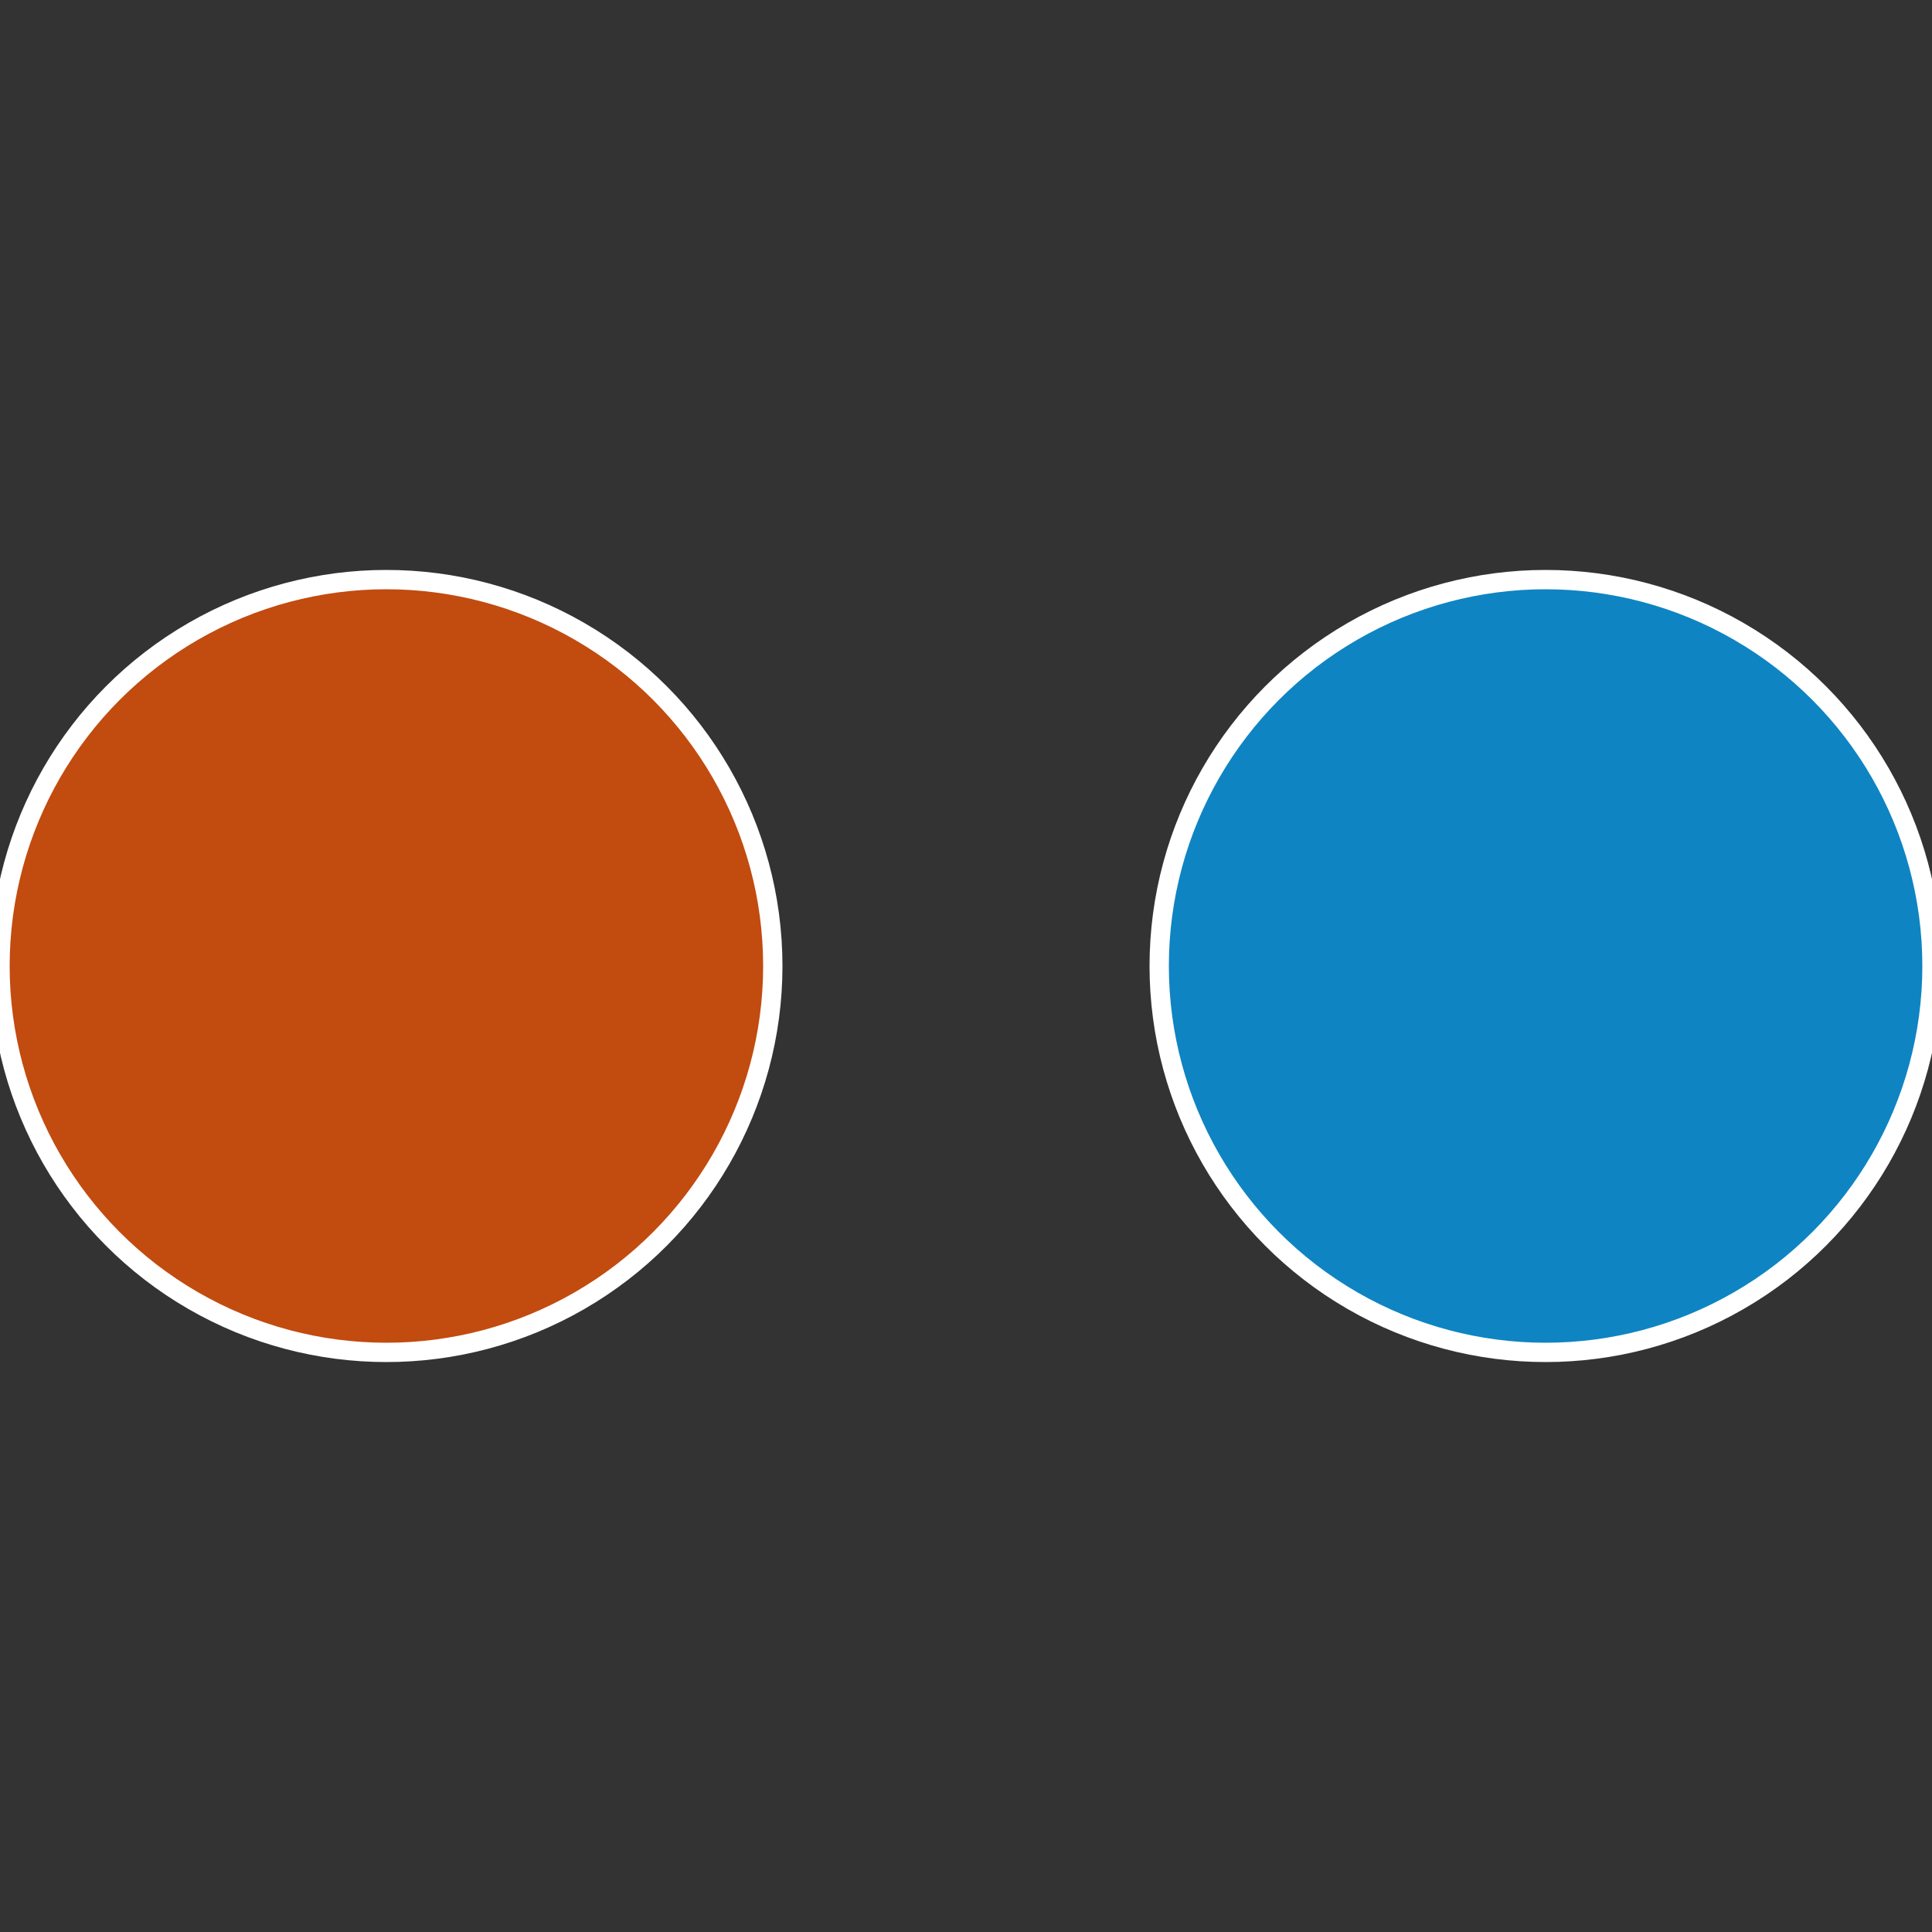 <?xml version="1.0" standalone="no"?>
<svg width="500" height="500" viewBox="-1 -1 2 2" xmlns="http://www.w3.org/2000/svg">
 
                <rect x="-1" y="-1" width="2" height="2" fill="#333333" stroke="none"/>
 
                <circle cx="0.6" cy="0" r="0.4" fill="#0f84c2" stroke="#fff" stroke-width="1%" />
             
                <circle cx="-0.6" cy="7.3478807948841E-17" r="0.4" fill="#c24b0f" stroke="#fff" stroke-width="1%" />
            </svg>
